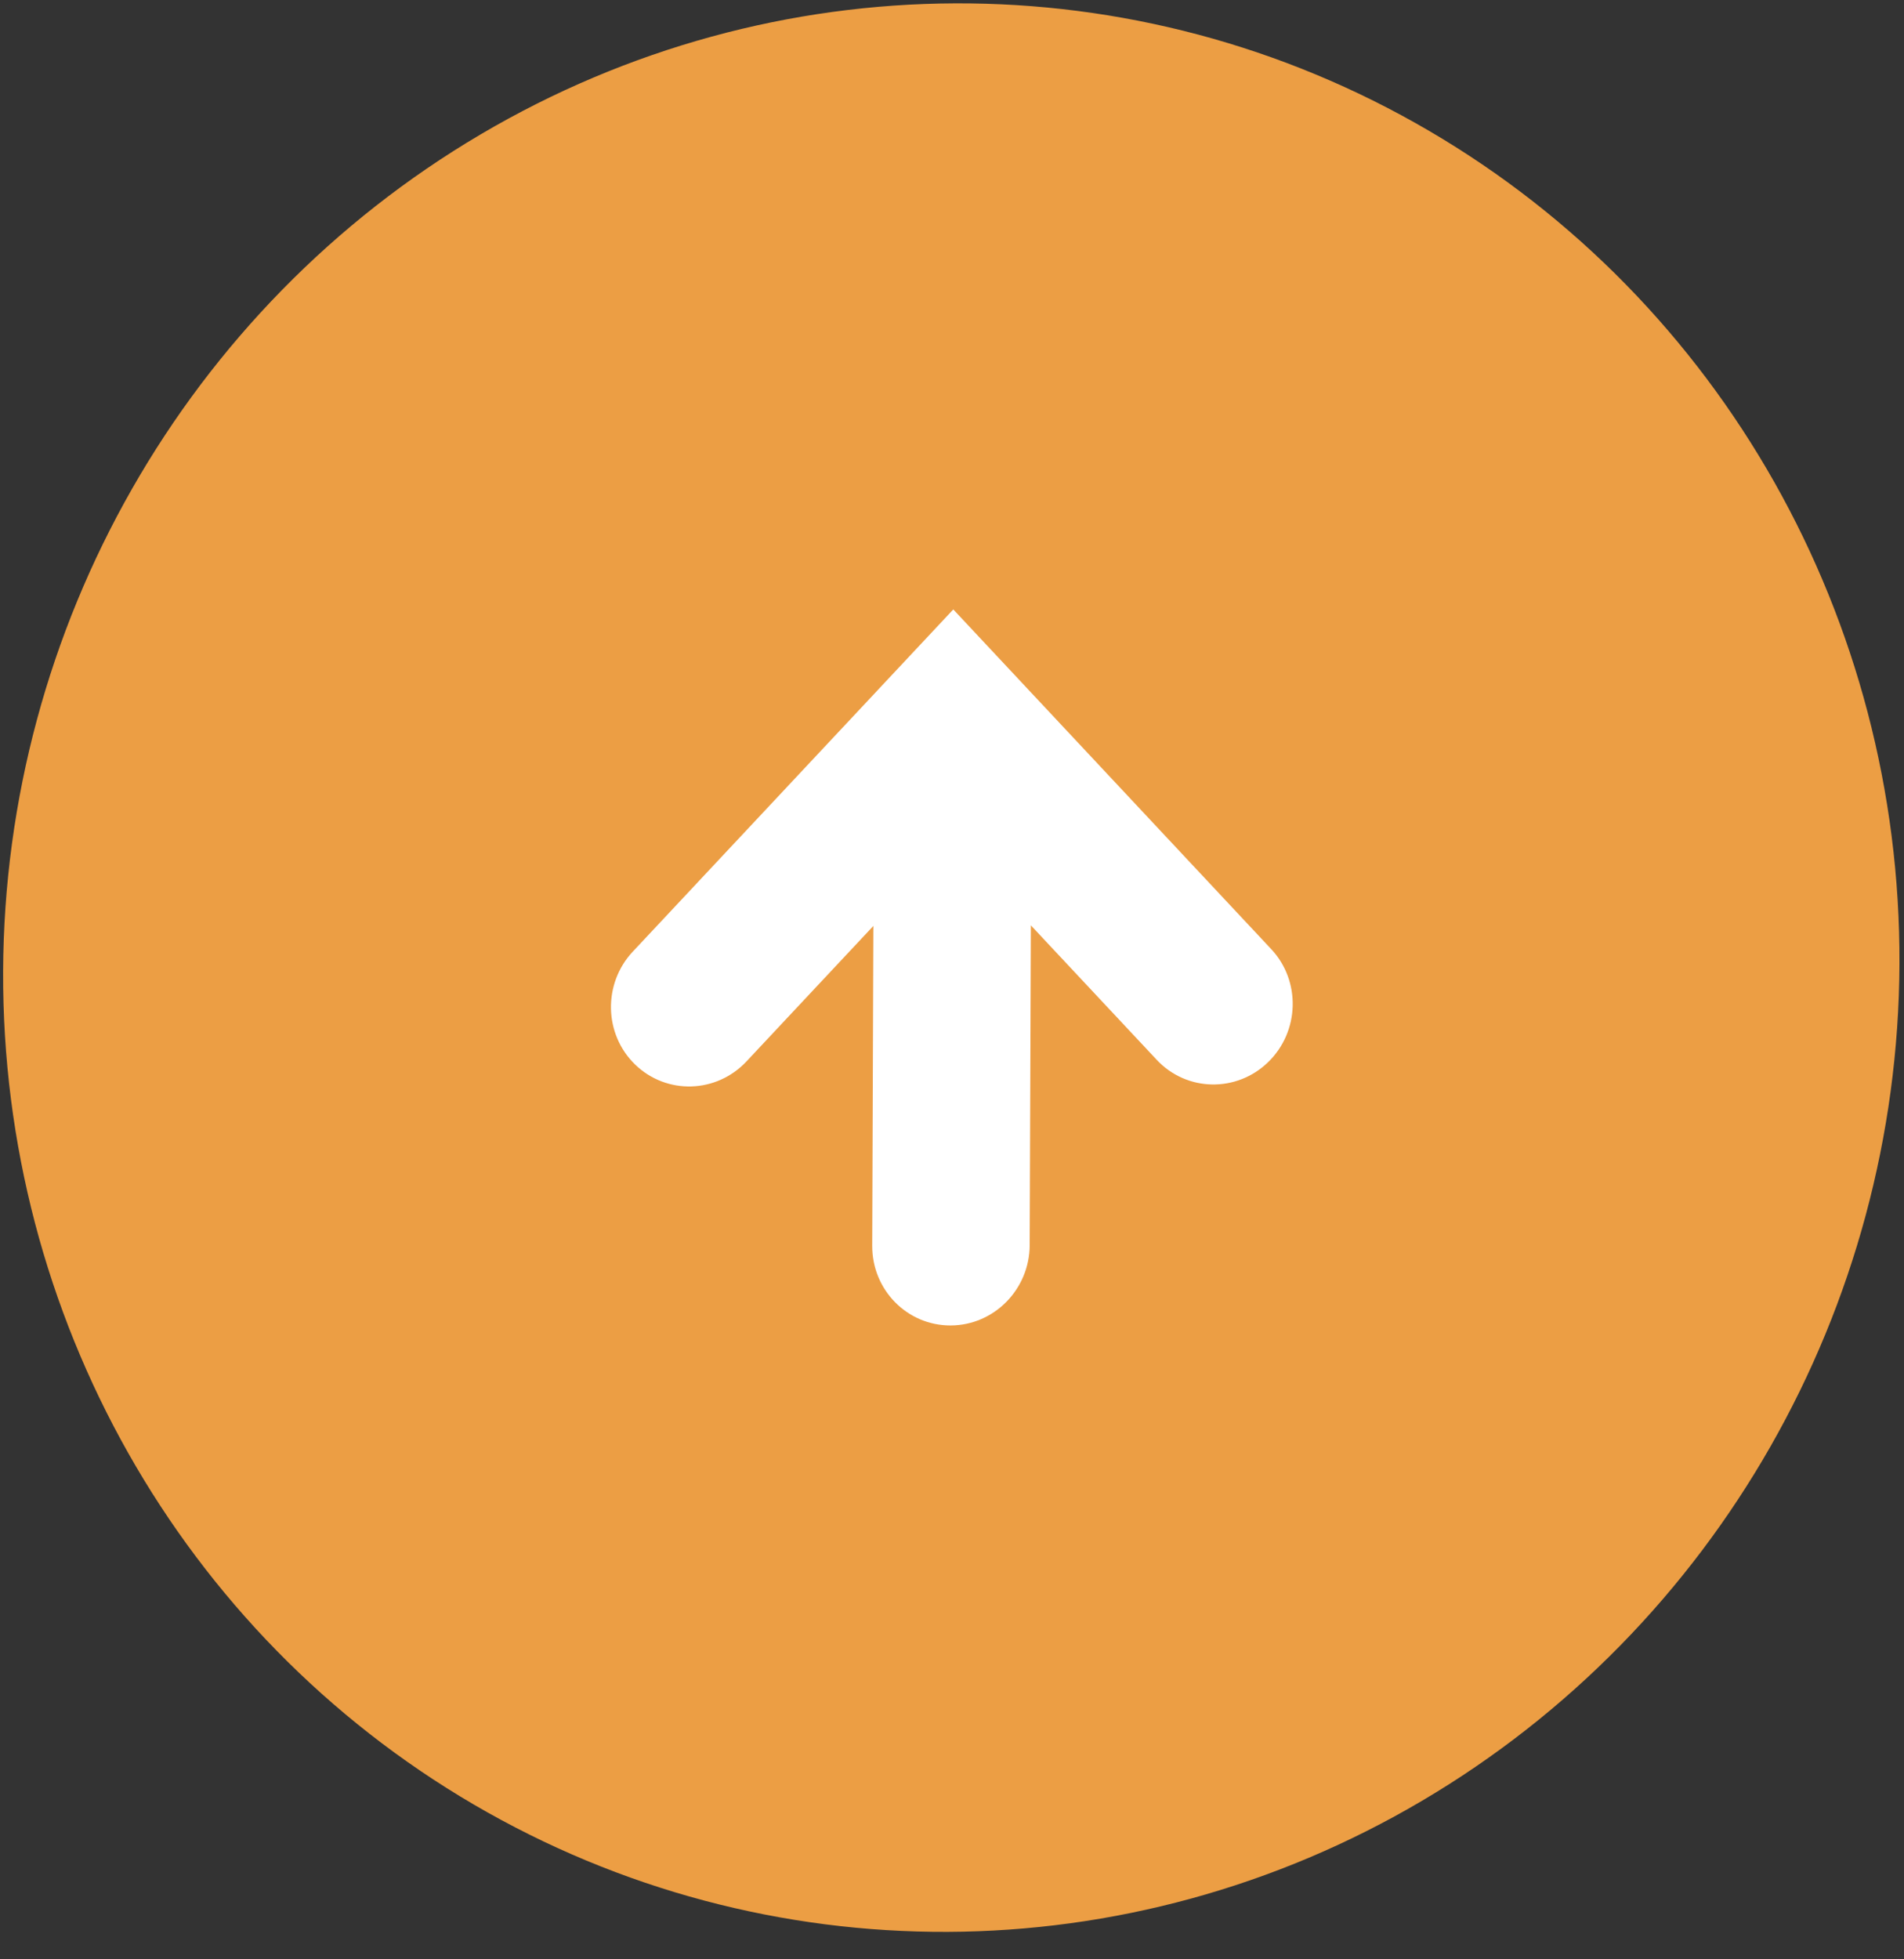 <svg fill="none" height="72" viewBox="0 0 70 72" width="70" xmlns="http://www.w3.org/2000/svg" xmlns:xlink="http://www.w3.org/1999/xlink"><rect x="0" y="0" width="70" height="72" fill="#333333" stroke="none"/><clipPath id="a"><path d="m0 0h25.973v26.244h-25.973z" transform="matrix(-.997 .004 -.004 1.003 48 22.347)"/></clipPath><ellipse cx="34.964" cy="35.328" fill="#ec9e44" rx="34.964" ry="35.328" transform="matrix(.997 -.004 -.004 1.003 .256 .263)"/><g clip-path="url(#a)"><path d="m23.267 34.967 11.78-12.572 11.689 12.483c1.098 1.172 1.045 3.033-.117 4.156-1.162 1.124-2.994 1.085-4.092-.088l-4.628-4.942-.043 11.753c-.006 1.623-1.307 2.944-2.905 2.95-1.599.006-2.89-1.305-2.884-2.928l.042-11.753-4.664 4.977c-1.106 1.181-2.938 1.234-4.092.119-1.154-1.115-1.192-2.975-.087-4.155z" fill="#fff"/></g></svg>